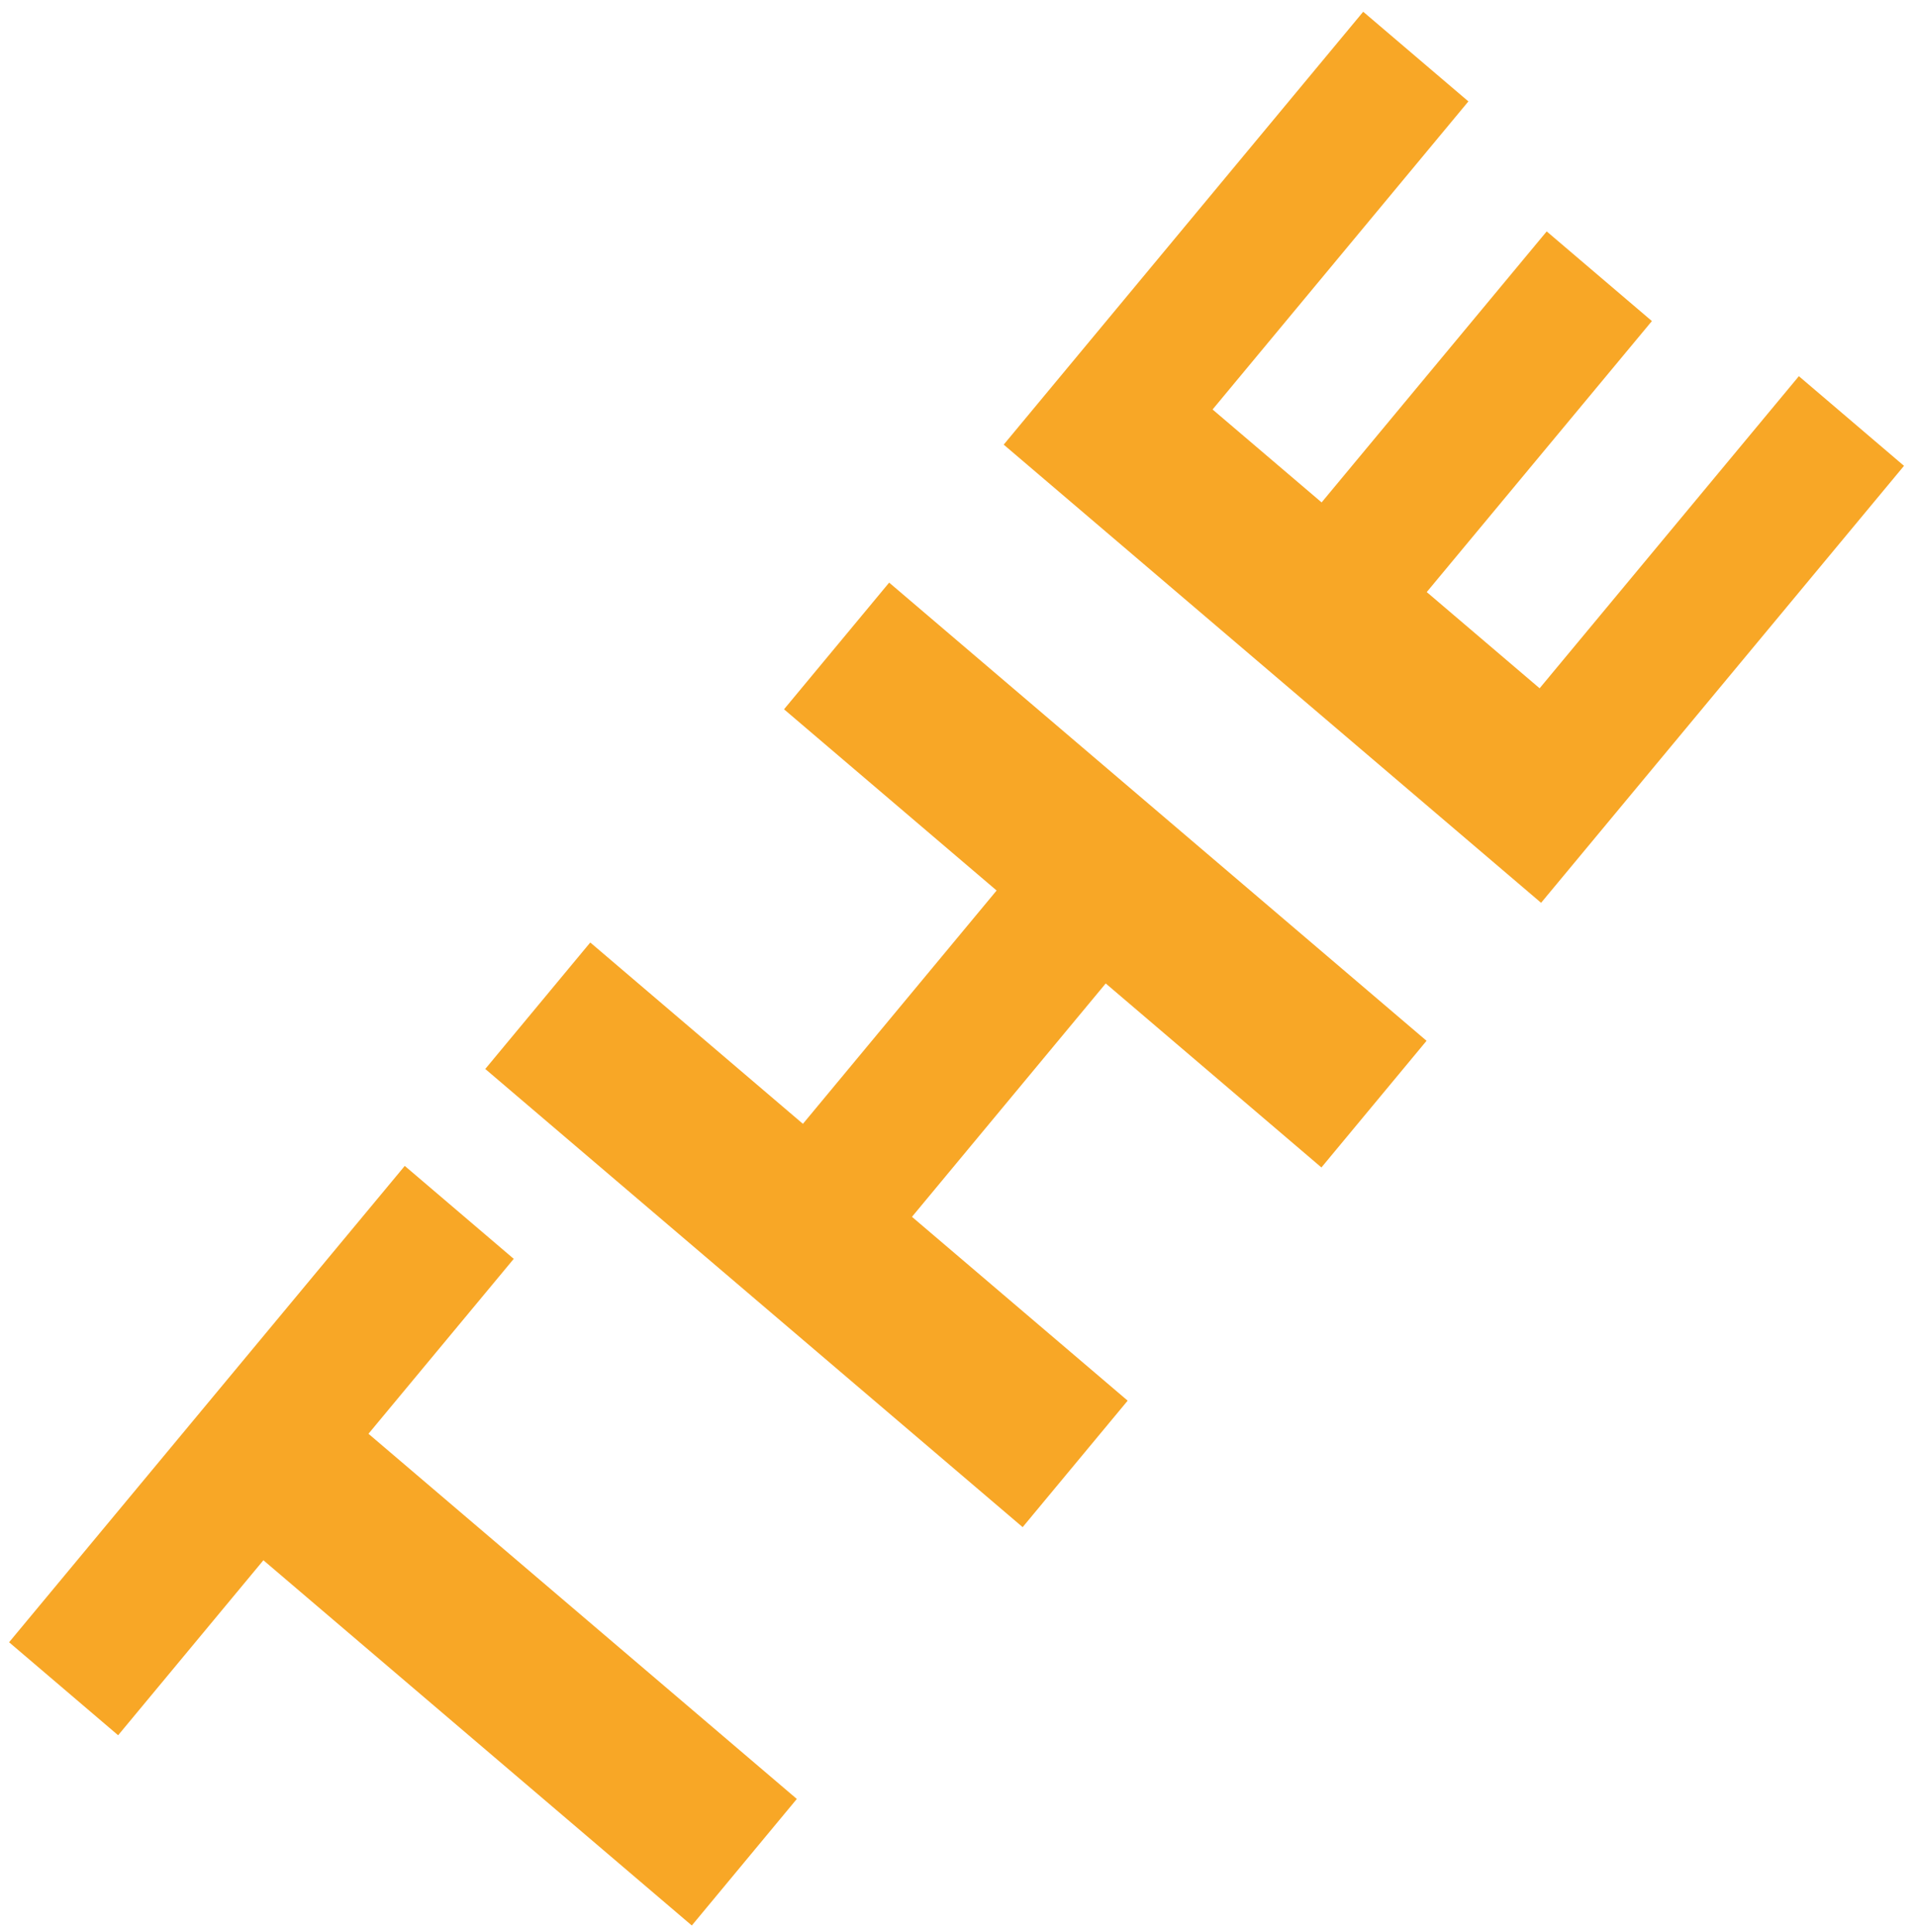 <svg xmlns="http://www.w3.org/2000/svg" width="127" height="128" viewBox="0 0 127 128" fill="none"><path d="M24.411 95.003L52.789 119.2L45.832 127.585L17.45 103.384L7.826 114.979L0.602 108.817L26.815 77.254L34.035 83.412L24.411 95.003Z" fill="#F8A726"></path><path d="M87.543 77.357L73.253 65.164L60.417 80.628L74.707 92.809L67.75 101.19L32.148 70.831L39.105 62.45L53.193 74.466L66.025 59.006L51.941 46.998L58.906 38.605L94.508 68.964L87.543 77.357Z" fill="#F8A726"></path><path d="M102.096 59.821L66.494 29.462L90.311 0.778L97.28 6.719L80.332 27.133L87.556 33.29L102.468 15.333L109.437 21.274L94.521 39.231L101.999 45.606L119.174 24.926L126.139 30.867L102.096 59.821Z" fill="#F8A726"></path></svg>